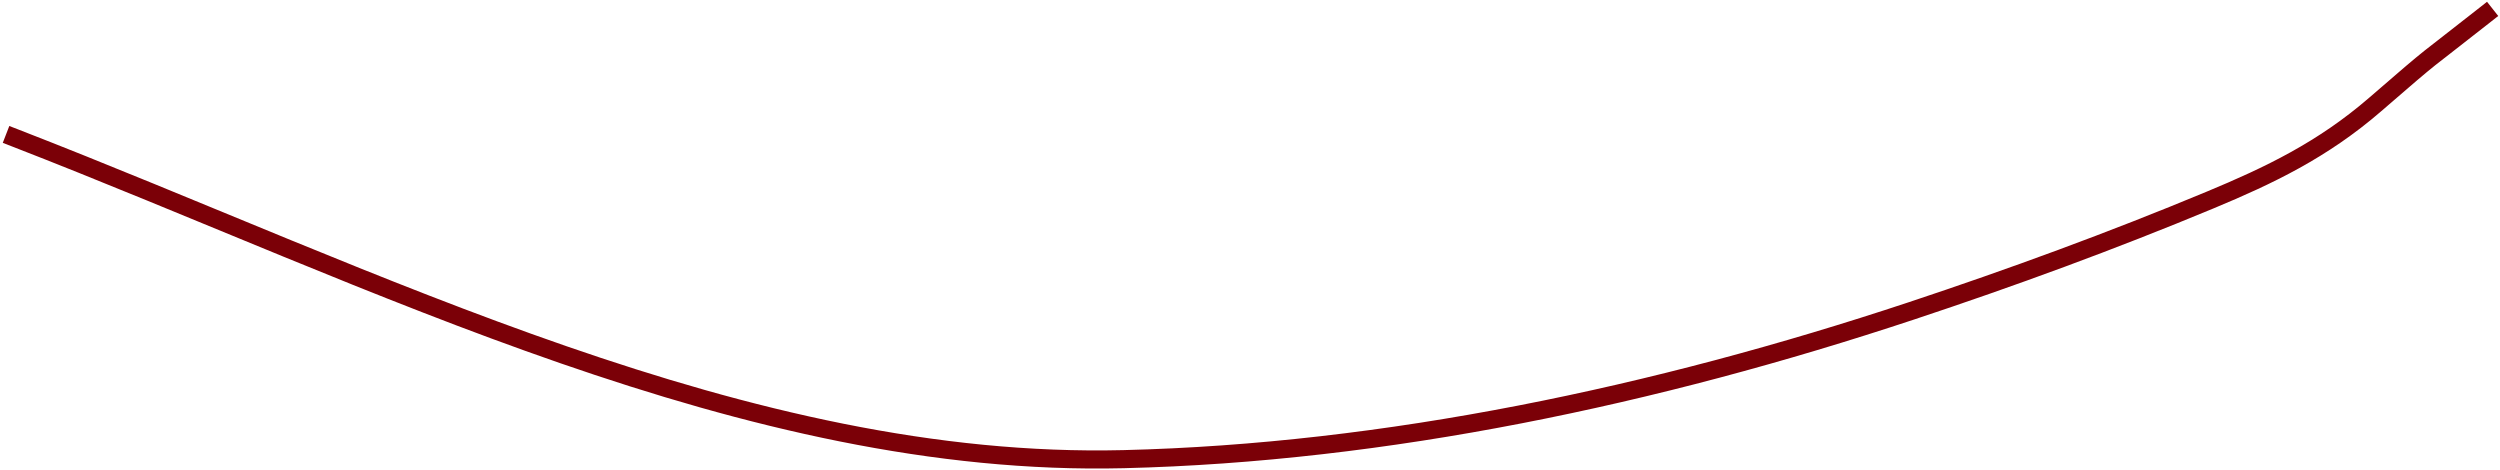 <?xml version="1.0" encoding="UTF-8"?> <svg xmlns="http://www.w3.org/2000/svg" width="691" height="130" viewBox="0 0 691 130" fill="none"><path d="M4 38.058C104.232 76.936 205.976 129.459 310.577 126.911C383.025 125.145 457.596 109.393 528.307 85.928C555.945 76.757 583.624 66.629 610.9 55.277C627.121 48.527 641.979 41.452 656.505 28.874C674.605 13.202 668.509 18.58 687 4" stroke="#7B0007" stroke-width="5" stroke-linecap="square"></path></svg> 